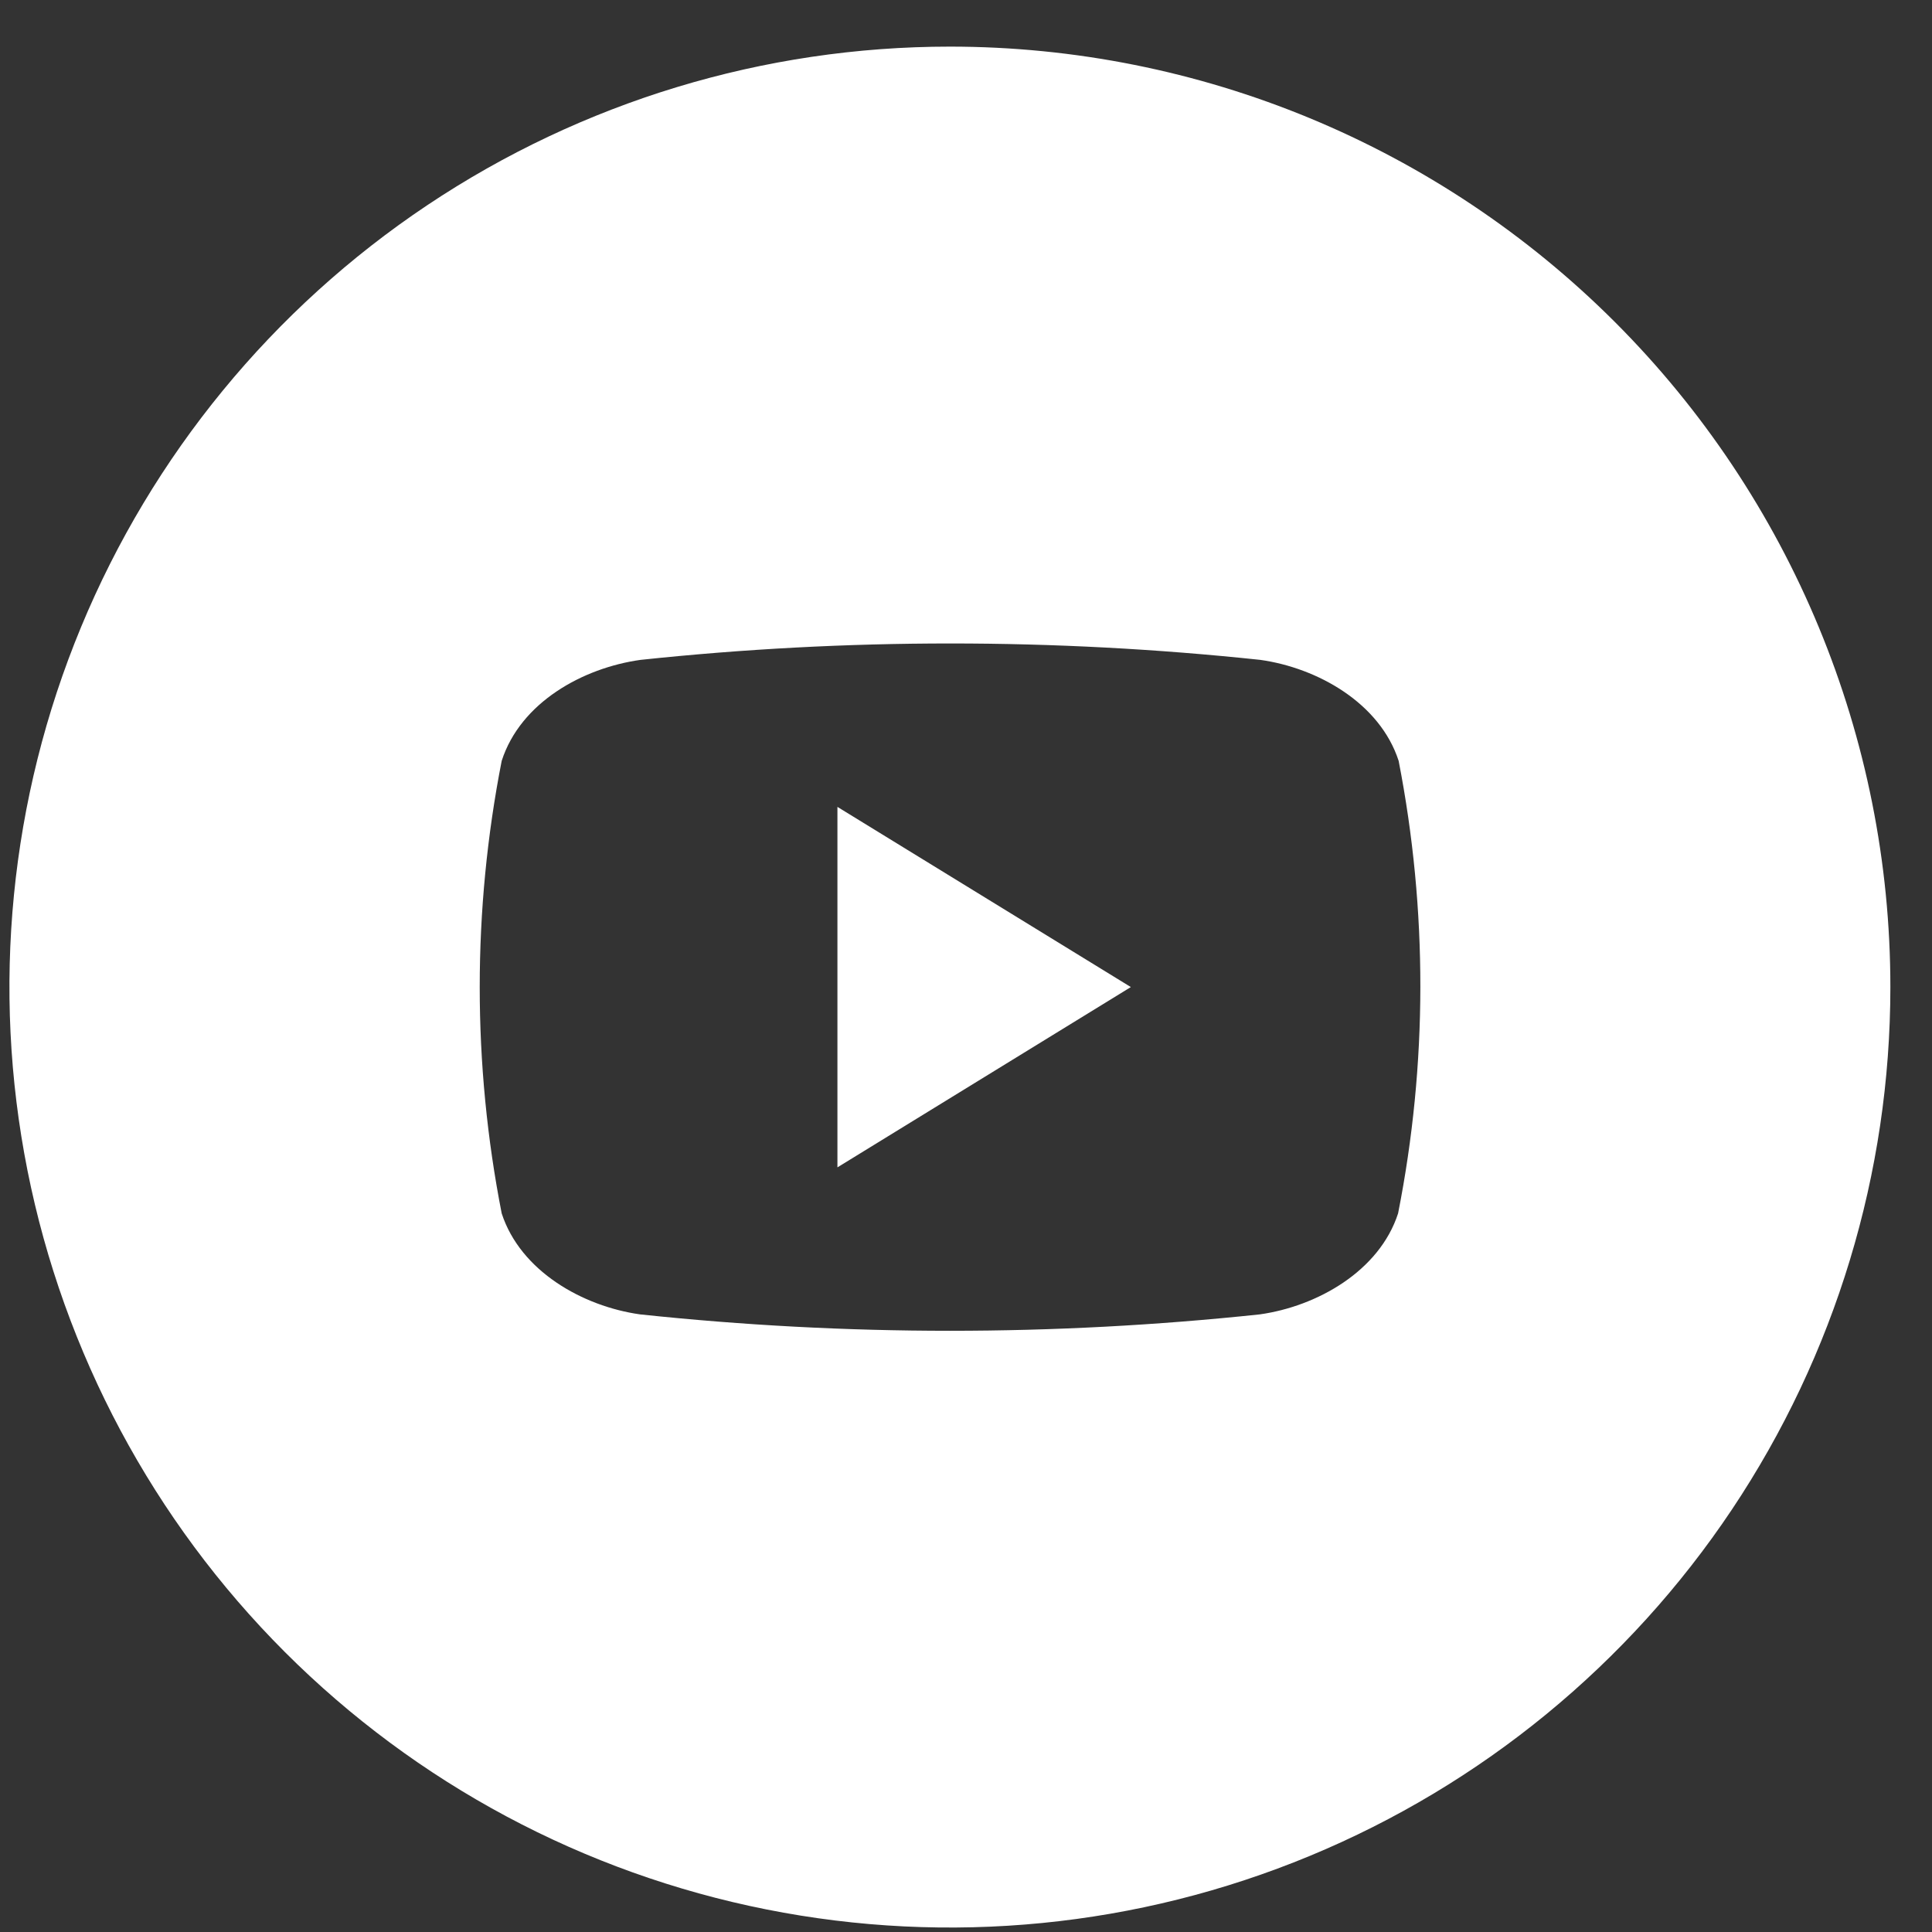 <svg width="31" height="31" viewBox="0 0 31 31" fill="none" xmlns="http://www.w3.org/2000/svg">
<rect x="0" y="0" width="31" height="31" fill="#333333" stroke="none"/>
<g clip-path="url(#clip0_2_65)">
<path d="M13.437 12.947L18.145 15.838L13.437 18.731V12.947Z" fill="white"/>
<path d="M15.242 0.748C12.257 0.748 9.34 1.633 6.858 3.291C4.376 4.949 2.442 7.306 1.3 10.063C0.158 12.82 -0.141 15.855 0.441 18.782C1.024 21.709 2.461 24.398 4.571 26.508C6.682 28.619 9.371 30.056 12.298 30.638C15.225 31.221 18.259 30.922 21.017 29.779C23.774 28.637 26.131 26.703 27.789 24.222C29.447 21.74 30.332 18.823 30.332 15.838C30.332 11.836 28.742 7.997 25.912 5.167C23.082 2.337 19.244 0.748 15.242 0.748ZM22.433 19.47C22.132 20.397 21.133 20.961 20.214 21.09C16.908 21.441 13.575 21.441 10.27 21.09C9.351 20.961 8.352 20.397 8.05 19.47C7.58 17.072 7.58 14.606 8.05 12.208C8.352 11.271 9.351 10.717 10.278 10.588C13.583 10.237 16.916 10.237 20.222 10.588C21.141 10.717 22.14 11.279 22.442 12.208C22.909 14.606 22.907 17.073 22.433 19.47Z" fill="white"/>
</g>
<defs>
<clipPath id="clip0_2_65">
<rect width="30.181" height="30.181" fill="white" transform="translate(0.151 0.748)"/>
</clipPath>
</defs>
</svg>
